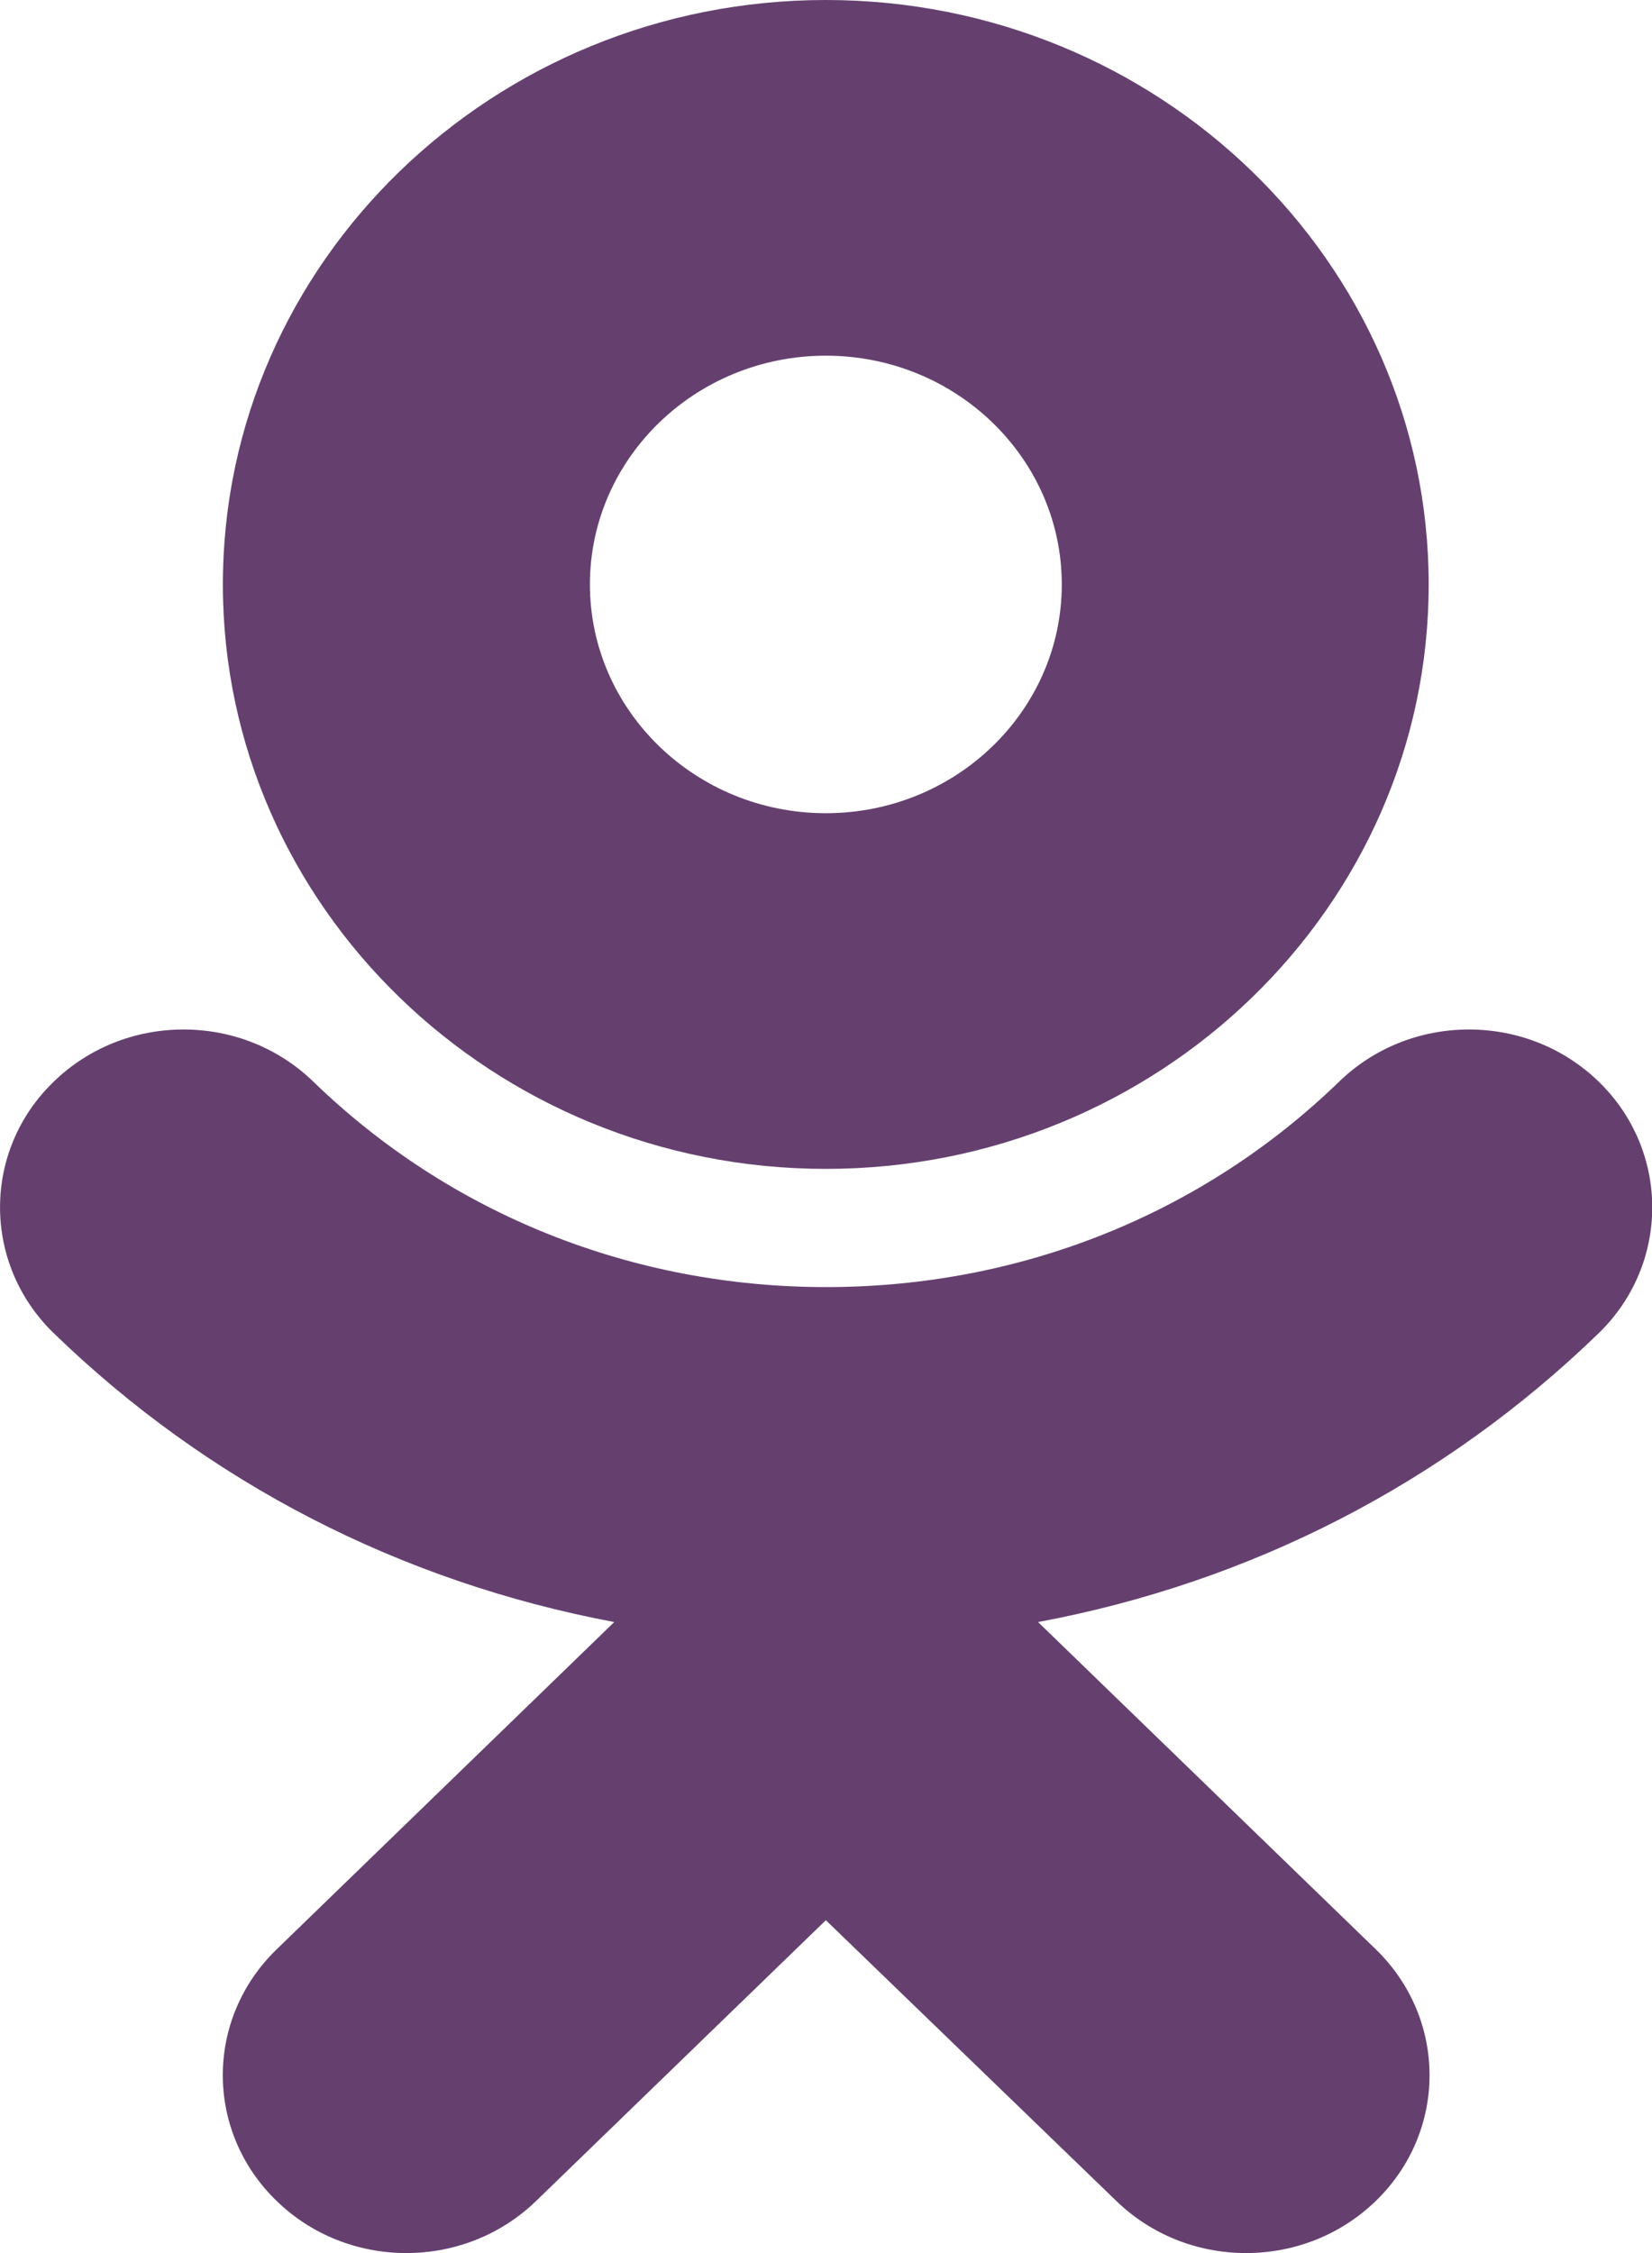 <svg width="11" height="15" viewBox="0 0 11 15" fill="none" xmlns="http://www.w3.org/2000/svg">
<g clip-path="url(#clip0)">
<path d="M5.499 7.782C3.285 7.782 1.484 6.037 1.484 3.891C1.484 1.745 3.285 0 5.499 0C7.713 0 9.513 1.745 9.513 3.891C9.513 6.037 7.713 7.782 5.499 7.782ZM5.499 2.368C4.632 2.368 3.928 3.051 3.928 3.891C3.928 4.731 4.632 5.414 5.499 5.414C6.366 5.414 7.07 4.731 7.07 3.891C7.07 3.051 6.366 2.368 5.499 2.368Z" fill="#65406F"/>
<path d="M2.706 15C2.38 15 2.071 14.876 1.842 14.653C1.364 14.191 1.364 13.441 1.842 12.978L4.09 10.799C2.668 10.531 1.388 9.874 0.358 8.876C-0.119 8.414 -0.119 7.661 0.358 7.201C0.588 6.978 0.896 6.854 1.222 6.854C1.548 6.854 1.856 6.978 2.086 7.201C2.997 8.084 4.21 8.569 5.501 8.569C6.793 8.569 8.006 8.084 8.917 7.201C9.147 6.978 9.455 6.854 9.781 6.854C10.107 6.854 10.415 6.978 10.645 7.201C11.122 7.664 11.119 8.416 10.645 8.876C9.615 9.874 8.332 10.534 6.912 10.799L9.161 12.978C9.638 13.441 9.638 14.191 9.161 14.653C8.931 14.876 8.623 15 8.297 15C7.971 15 7.663 14.876 7.433 14.653L5.499 12.784L3.57 14.653C3.34 14.876 3.031 15 2.706 15Z" fill="#65406F"/>
</g>
<defs>
<clipPath id="clip0">
<rect width="11" height="15" fill="white"/>
</clipPath>
</defs>
</svg>
